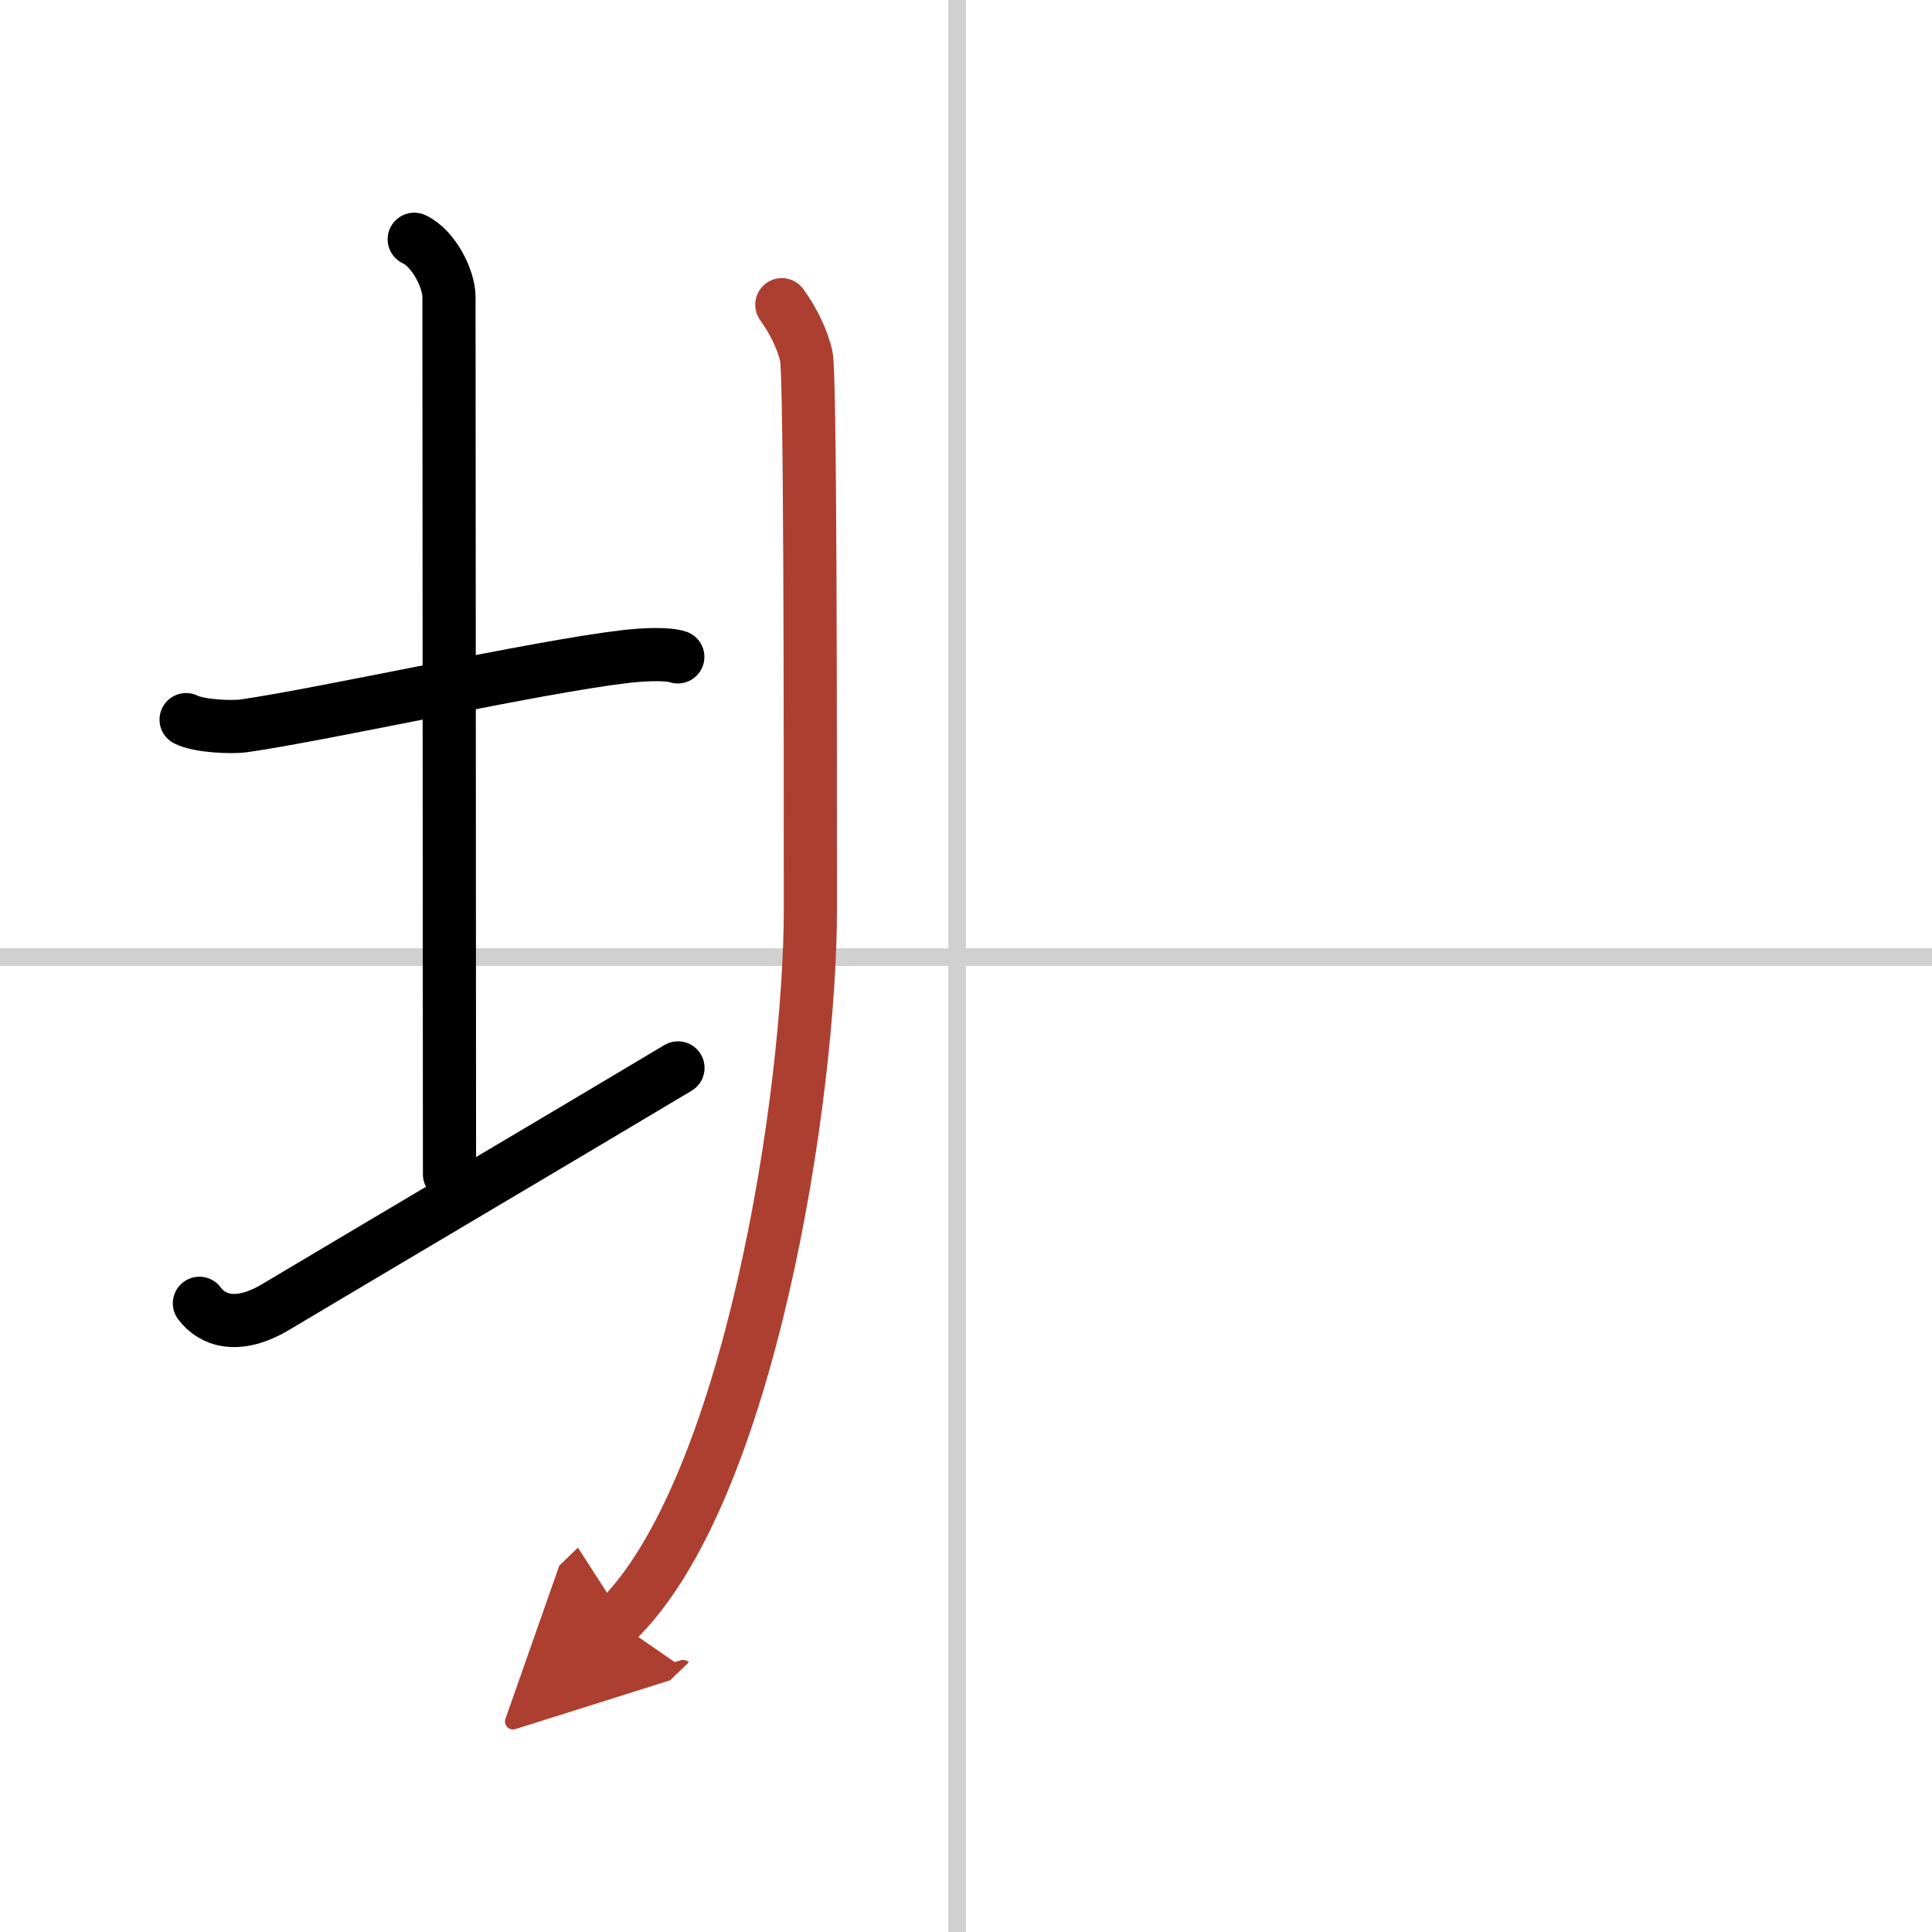 <svg width="400" height="400" viewBox="0 0 109 109" xmlns="http://www.w3.org/2000/svg"><defs><marker id="a" markerWidth="4" orient="auto" refX="1" refY="5" viewBox="0 0 10 10"><polyline points="0 0 10 5 0 10 1 5" fill="#ad3f31" stroke="#ad3f31"/></marker></defs><g fill="none" stroke="#000" stroke-linecap="round" stroke-linejoin="round" stroke-width="3"><rect width="100%" height="100%" fill="#fff" stroke="#fff"/><line x1="54" x2="54" y2="109" stroke="#d0d0d0" stroke-width="1"/><line x2="109" y1="54" y2="54" stroke="#d0d0d0" stroke-width="1"/><path d="m10.5 40.6c0.71 0.37 2.56 0.45 3.26 0.35 4.49-0.64 16.46-3.31 21.45-3.9 1.17-0.14 2.44-0.18 3.03 0.01"/><path d="m23.37 13.5c1.09 0.5 1.96 2.23 1.96 3.25 0 7.25 0.03 38.75 0.03 49.5"/><path d="m11.25 73.53c0.72 0.97 2.15 1.49 4.3 0.21 5.97-3.56 16.73-9.92 22.7-13.49"/><path d="m44.11 17.19c0.69 0.97 1.15 1.94 1.38 2.9 0.23 0.97 0.23 20.33 0.23 31.22 0 10.42-3.42 32.88-10.96 40.18" marker-end="url(#a)" stroke="#ad3f31"/></g></svg>
